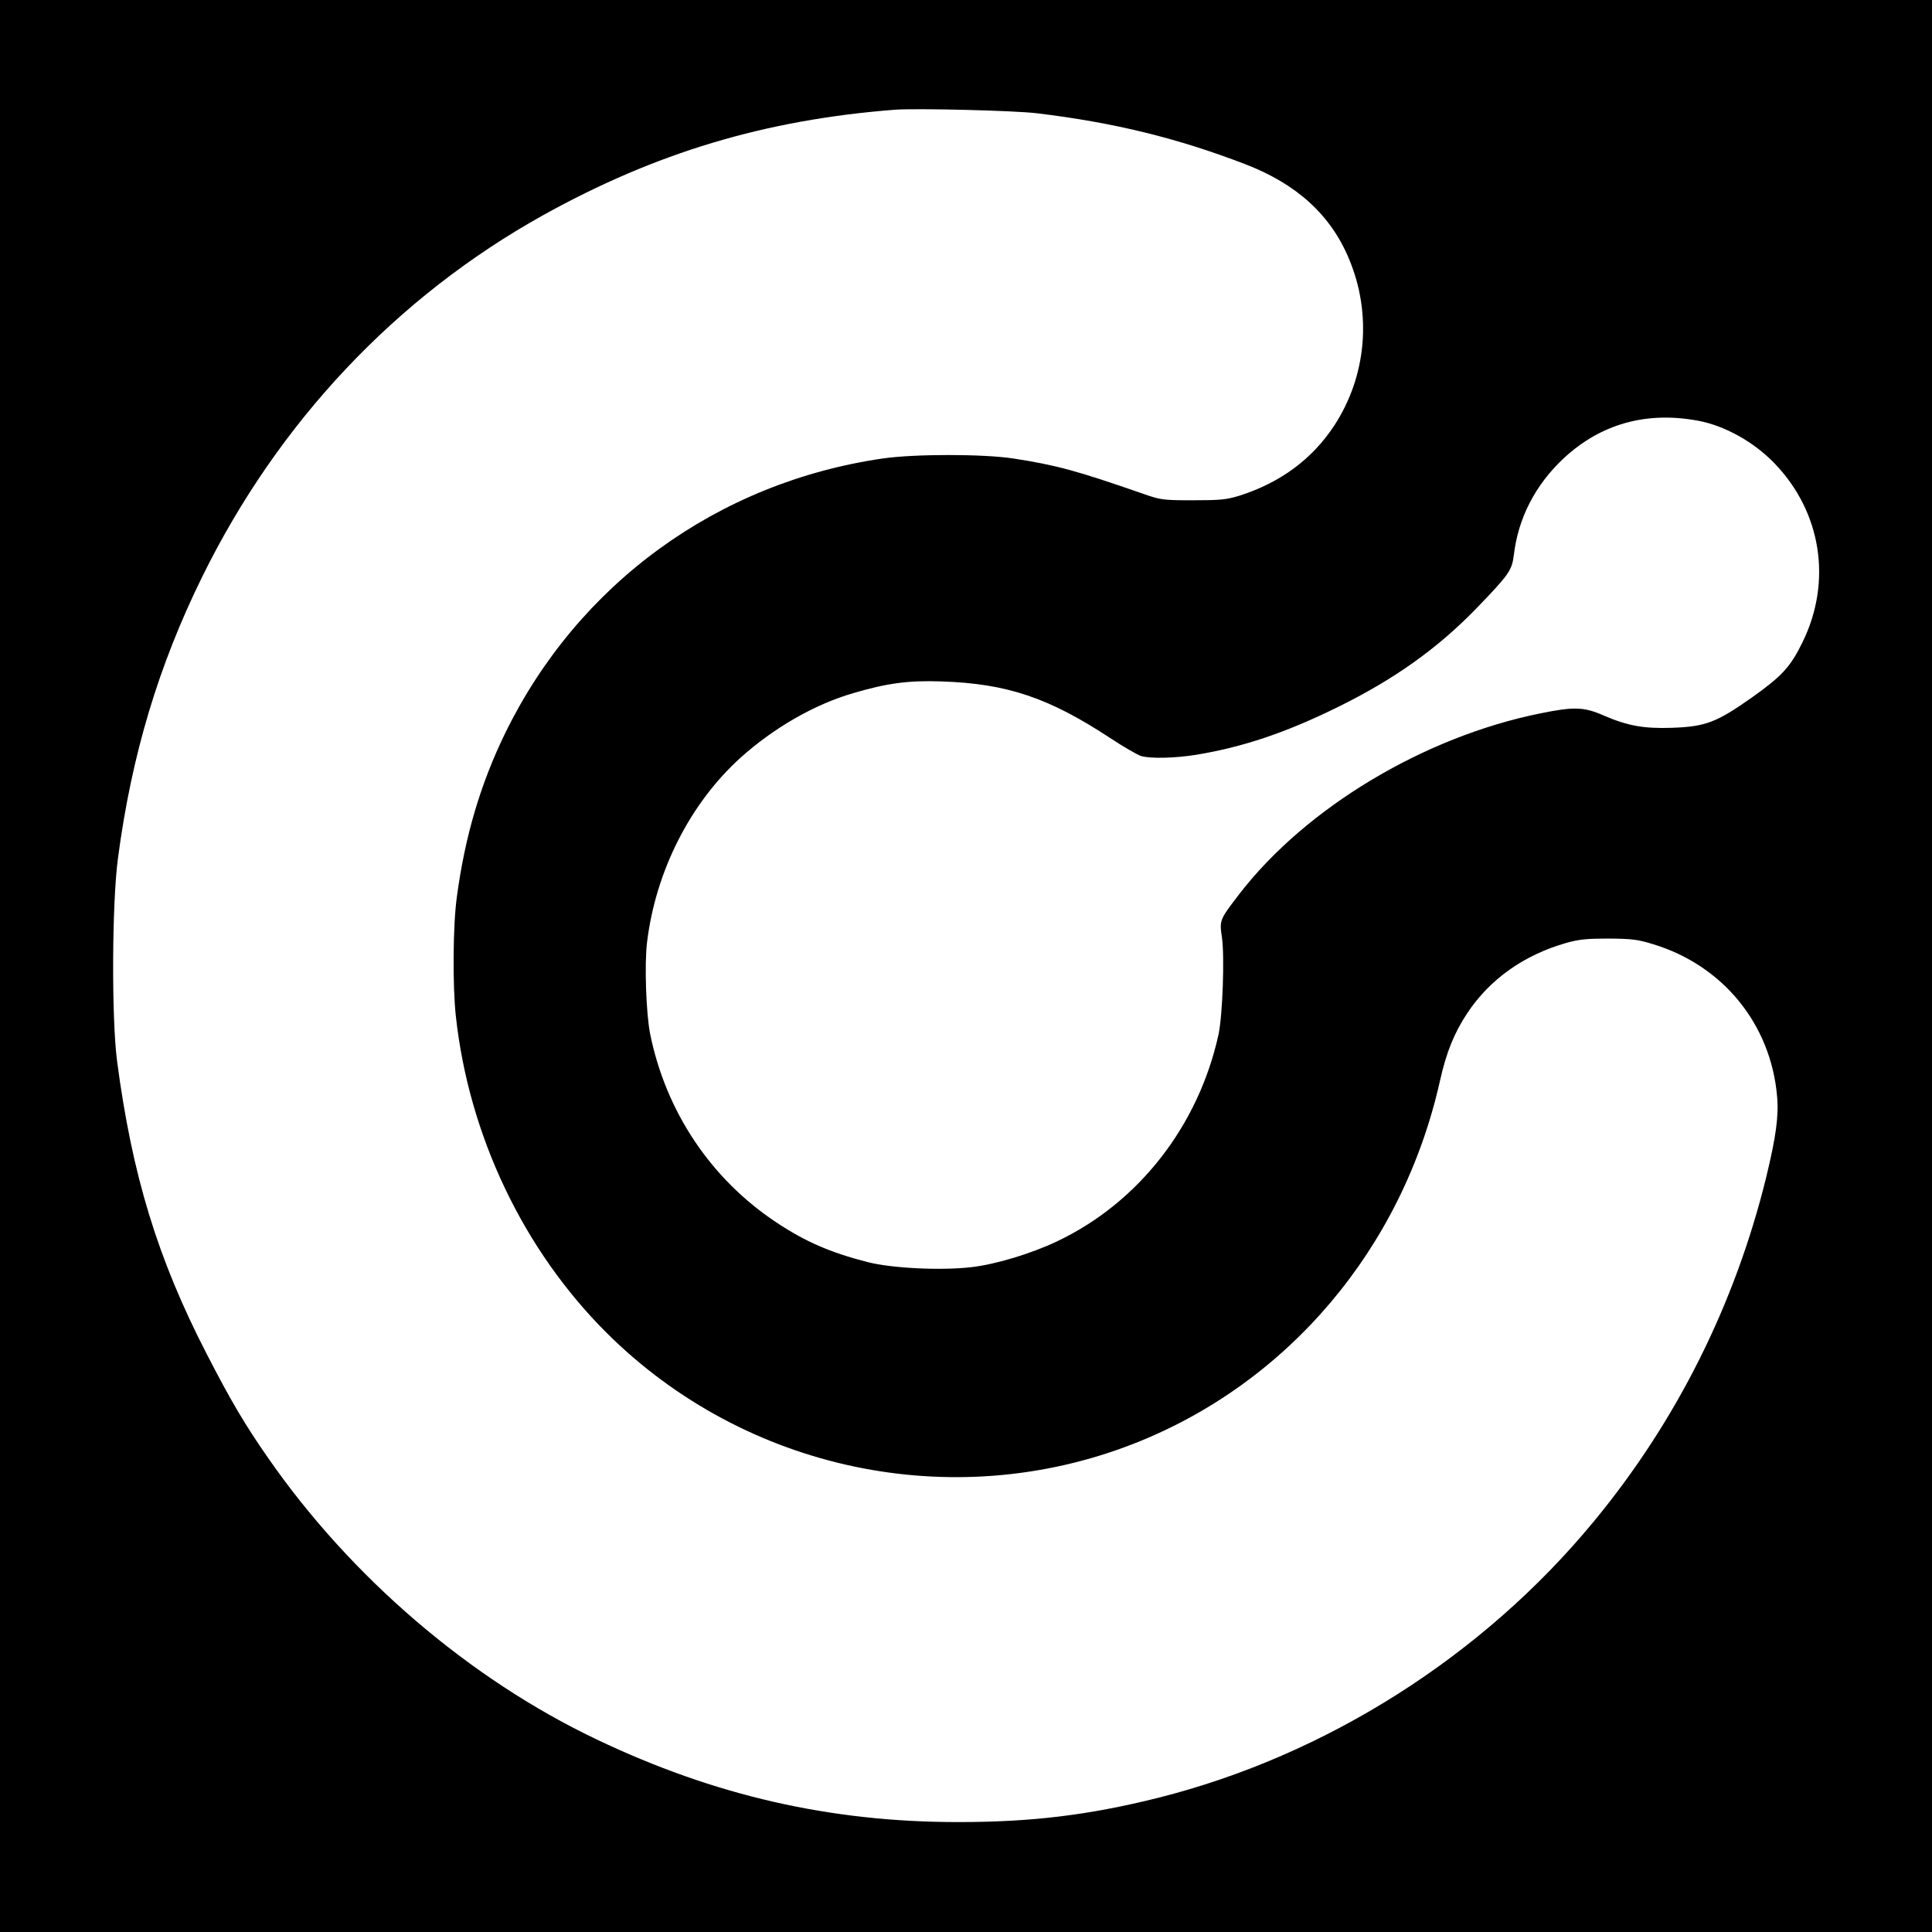 <?xml version="1.0" standalone="no"?>
<!DOCTYPE svg PUBLIC "-//W3C//DTD SVG 20010904//EN"
 "http://www.w3.org/TR/2001/REC-SVG-20010904/DTD/svg10.dtd">
<svg version="1.0" xmlns="http://www.w3.org/2000/svg"
 width="979pt" height="979pt" viewBox="0 0 979 979"
 preserveAspectRatio="xMidYMid meet">
<g transform="translate(0,979) scale(0.1,-0.1)"
fill="#000000" stroke="none">
<path d="M0 4895 l0 -4895 4895 0 4895 0 0 4895 0 4895 -4895 0 -4895 0 0
-4895z m5255 4321 c389 -47 709 -125 1055 -258 260 -100 432 -256 525 -478
118 -279 90 -597 -75 -848 -112 -170 -273 -288 -480 -354 -66 -20 -95 -23
-235 -23 -153 0 -164 2 -250 32 -342 119 -442 146 -662 180 -153 23 -498 23
-658 0 -839 -121 -1546 -636 -1915 -1392 -126 -259 -204 -524 -245 -830 -20
-143 -22 -452 -5 -605 66 -604 342 -1184 765 -1605 702 -698 1753 -919 2669
-561 783 306 1362 991 1552 1836 33 148 72 244 139 346 115 173 288 295 502
356 64 18 103 22 213 22 117 -1 147 -4 225 -28 355 -107 598 -405 630 -771 9
-102 -6 -207 -55 -410 -158 -644 -455 -1238 -874 -1745 -563 -683 -1357 -1186
-2207 -1400 -353 -88 -640 -123 -1014 -123 -648 0 -1234 134 -1830 418 -646
307 -1248 824 -1667 1428 -117 168 -188 288 -311 527 -249 483 -378 907 -454
1485 -28 218 -26 797 5 1028 69 521 205 974 427 1425 386 784 984 1418 1728
1832 571 317 1125 483 1782 534 107 8 606 -4 720 -18z m3350 -1558 c135 -25
283 -108 386 -215 239 -247 294 -599 143 -907 -61 -125 -104 -172 -256 -280
-179 -126 -234 -148 -405 -154 -144 -5 -226 10 -348 63 -99 43 -149 45 -320
10 -590 -119 -1187 -478 -1524 -914 -102 -133 -102 -133 -89 -222 14 -99 3
-393 -17 -489 -101 -464 -405 -854 -818 -1050 -130 -62 -311 -117 -434 -131
-153 -18 -405 -6 -528 26 -187 48 -314 103 -460 200 -332 220 -561 561 -641
958 -20 103 -29 353 -15 464 44 359 218 702 473 933 168 151 375 271 573 328
169 50 280 65 445 59 334 -11 545 -82 862 -291 65 -43 132 -81 150 -87 49 -14
171 -11 278 6 237 39 452 111 715 240 291 143 510 299 710 506 162 168 176
188 186 266 22 188 109 356 252 490 188 175 419 240 682 191z"/>
</g>
</svg>
